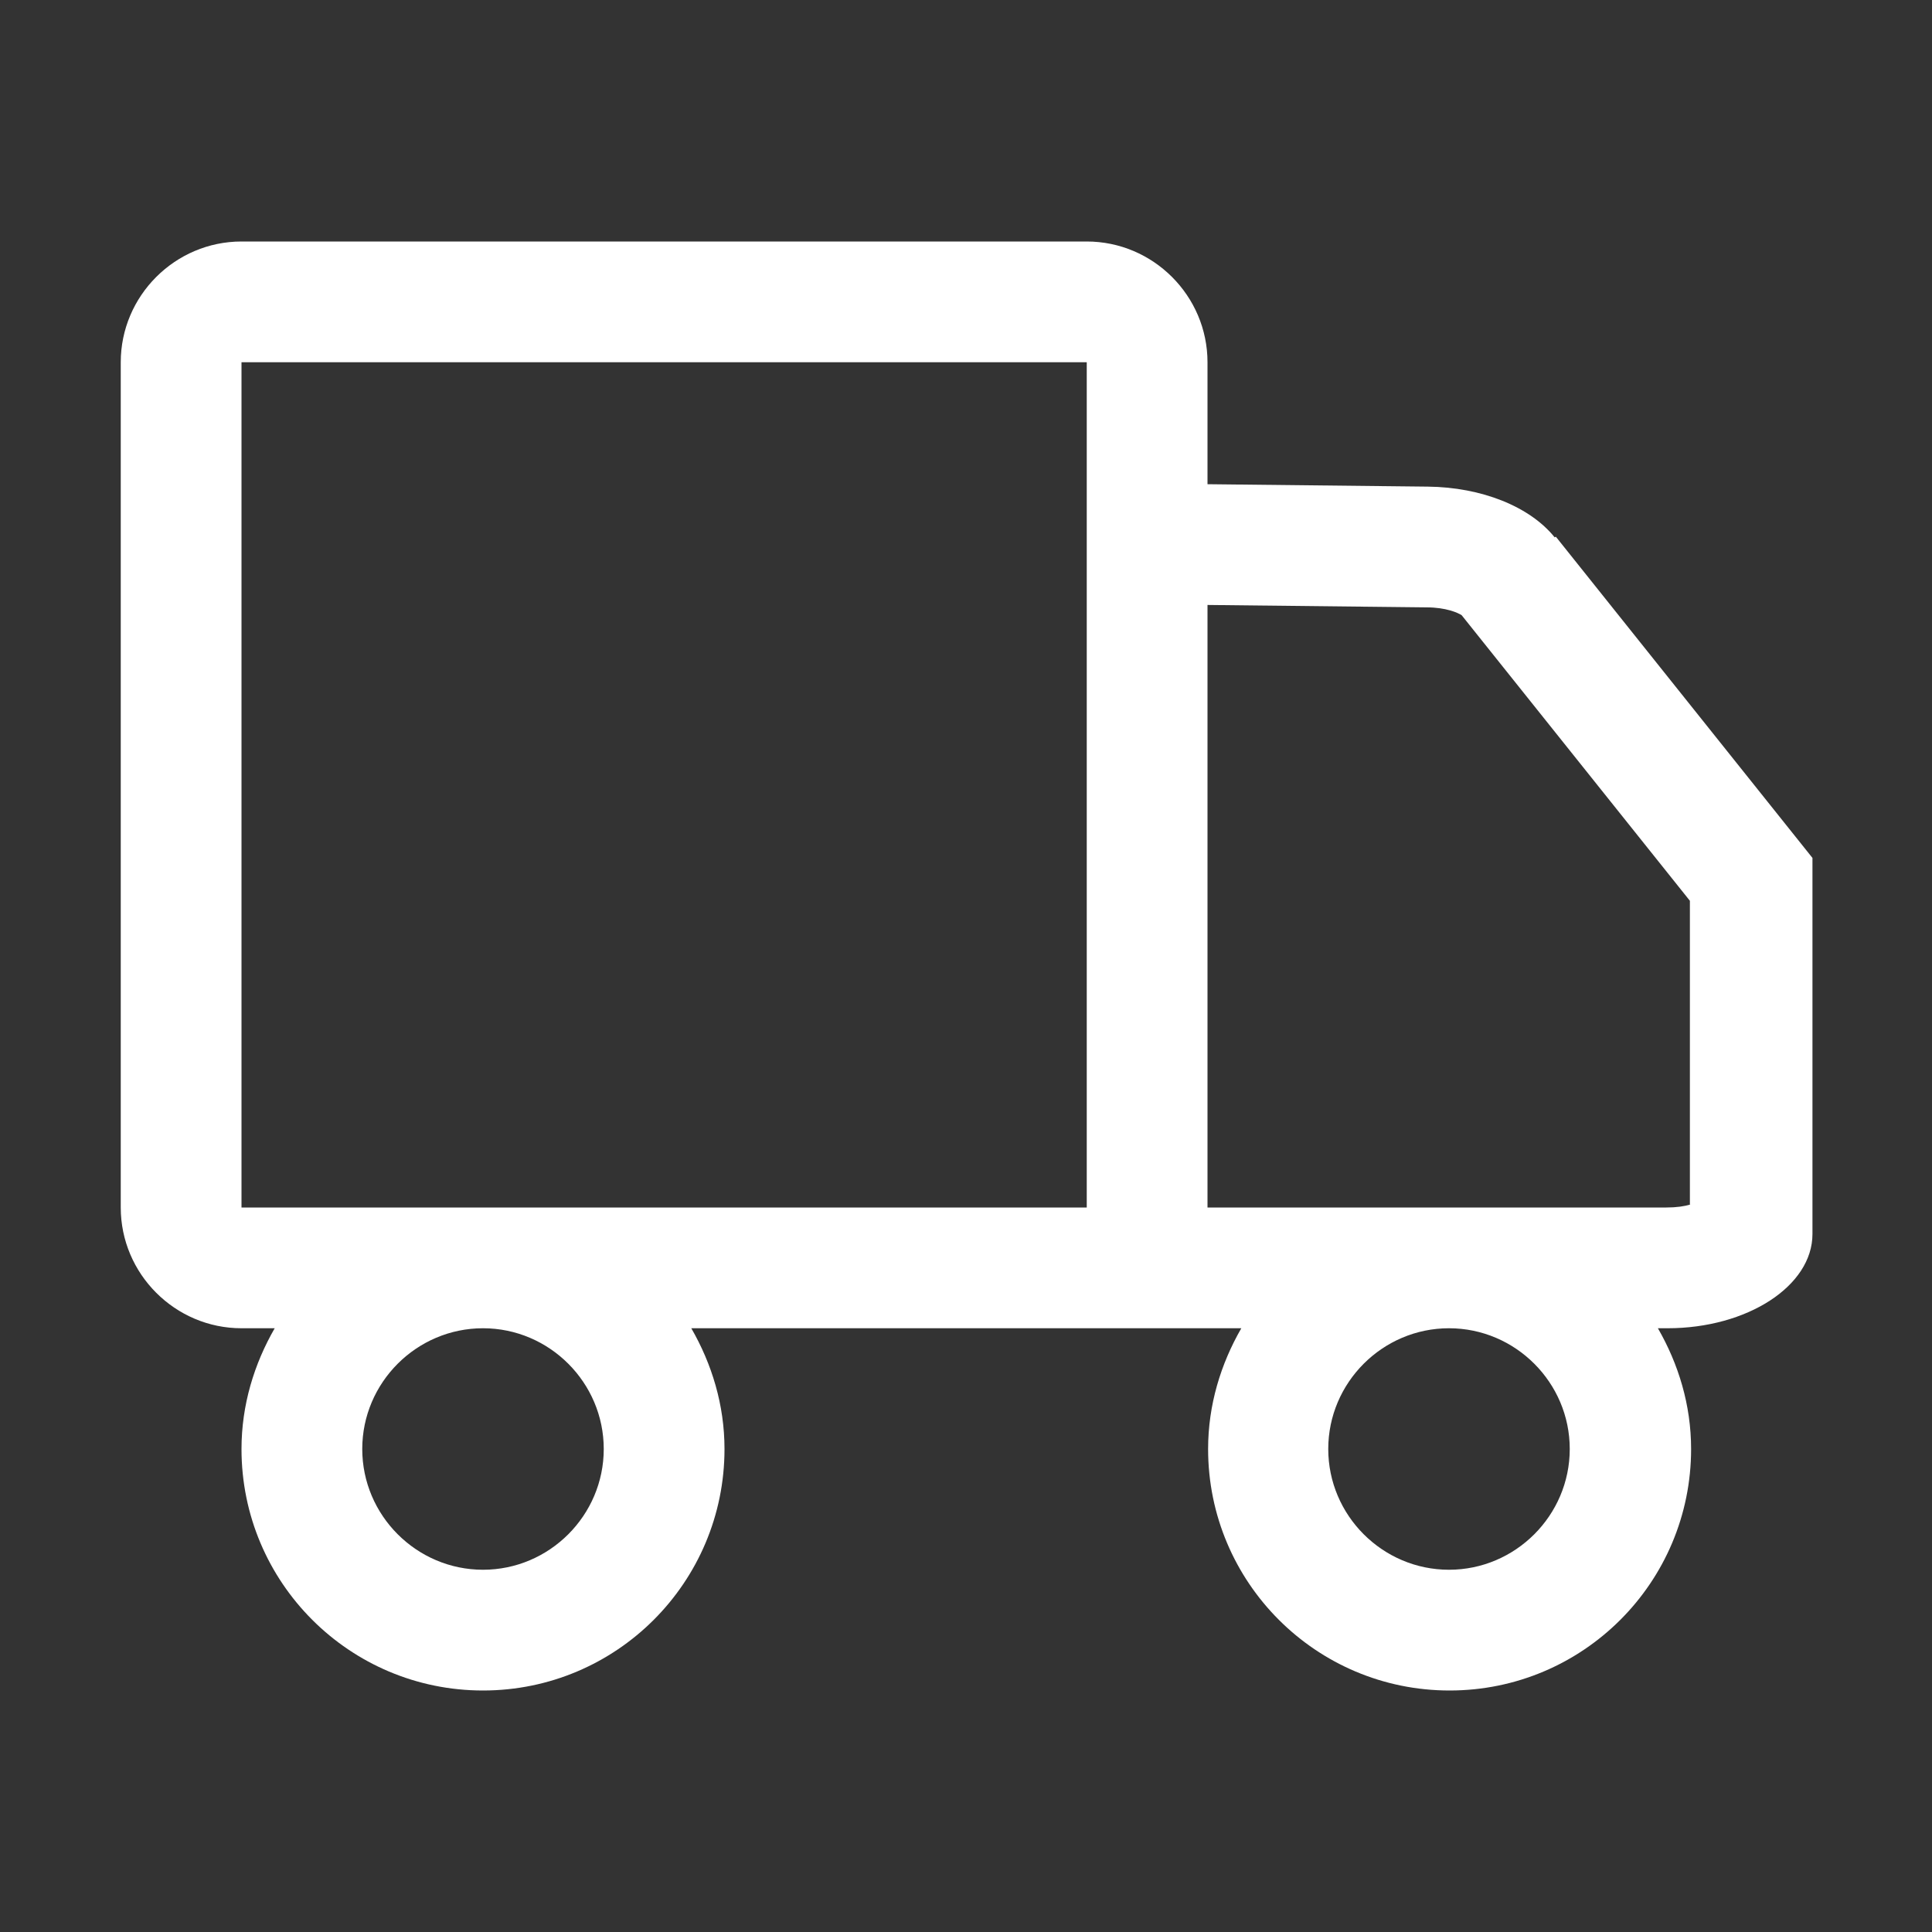 <?xml version="1.0" encoding="UTF-8"?>
<svg xmlns="http://www.w3.org/2000/svg" id="globales" viewBox="0 0 32 32">
  <rect x="0" y="0" width="32" height="32" fill="#333333" stroke="none"/>
  <defs>
    <style>.cls-1{fill:#fff;}</style>
  </defs>
  <path class="cls-1" d="M25.75,8.9c-.41-.51-1.21-.83-2.1-.84l-3.65-.04v-2.02c0-1.1-.9-2-2-2H4c-1.1,0-2,.9-2,2v14c0,1.1,.9,2,2,2h.55c-.34,.59-.55,1.27-.55,2,0,2.21,1.79,4,4,4s4-1.79,4-4c0-.73-.21-1.41-.55-2h9.11c-.34,.59-.55,1.27-.55,2,0,2.21,1.79,4,4,4s4-1.79,4-4c0-.73-.21-1.41-.55-2h.16c1.32,0,2.4-.7,2.4-1.56v-6.23l-4.25-5.32Zm-15.75,15.1c0,1.1-.9,2-2,2s-2-.9-2-2,.9-2,2-2,2,.9,2,2ZM18,8v12H4V6h14v2Zm8,16c0,1.1-.9,2-2,2s-2-.9-2-2,.9-2,2-2,2,.9,2,2Zm2-4.05c-.1,.03-.23,.05-.4,.05h-7.6V10.02l3.63,.04c.32,0,.52,.09,.58,.13l3.78,4.73v5.03Z"></path>
</svg>
